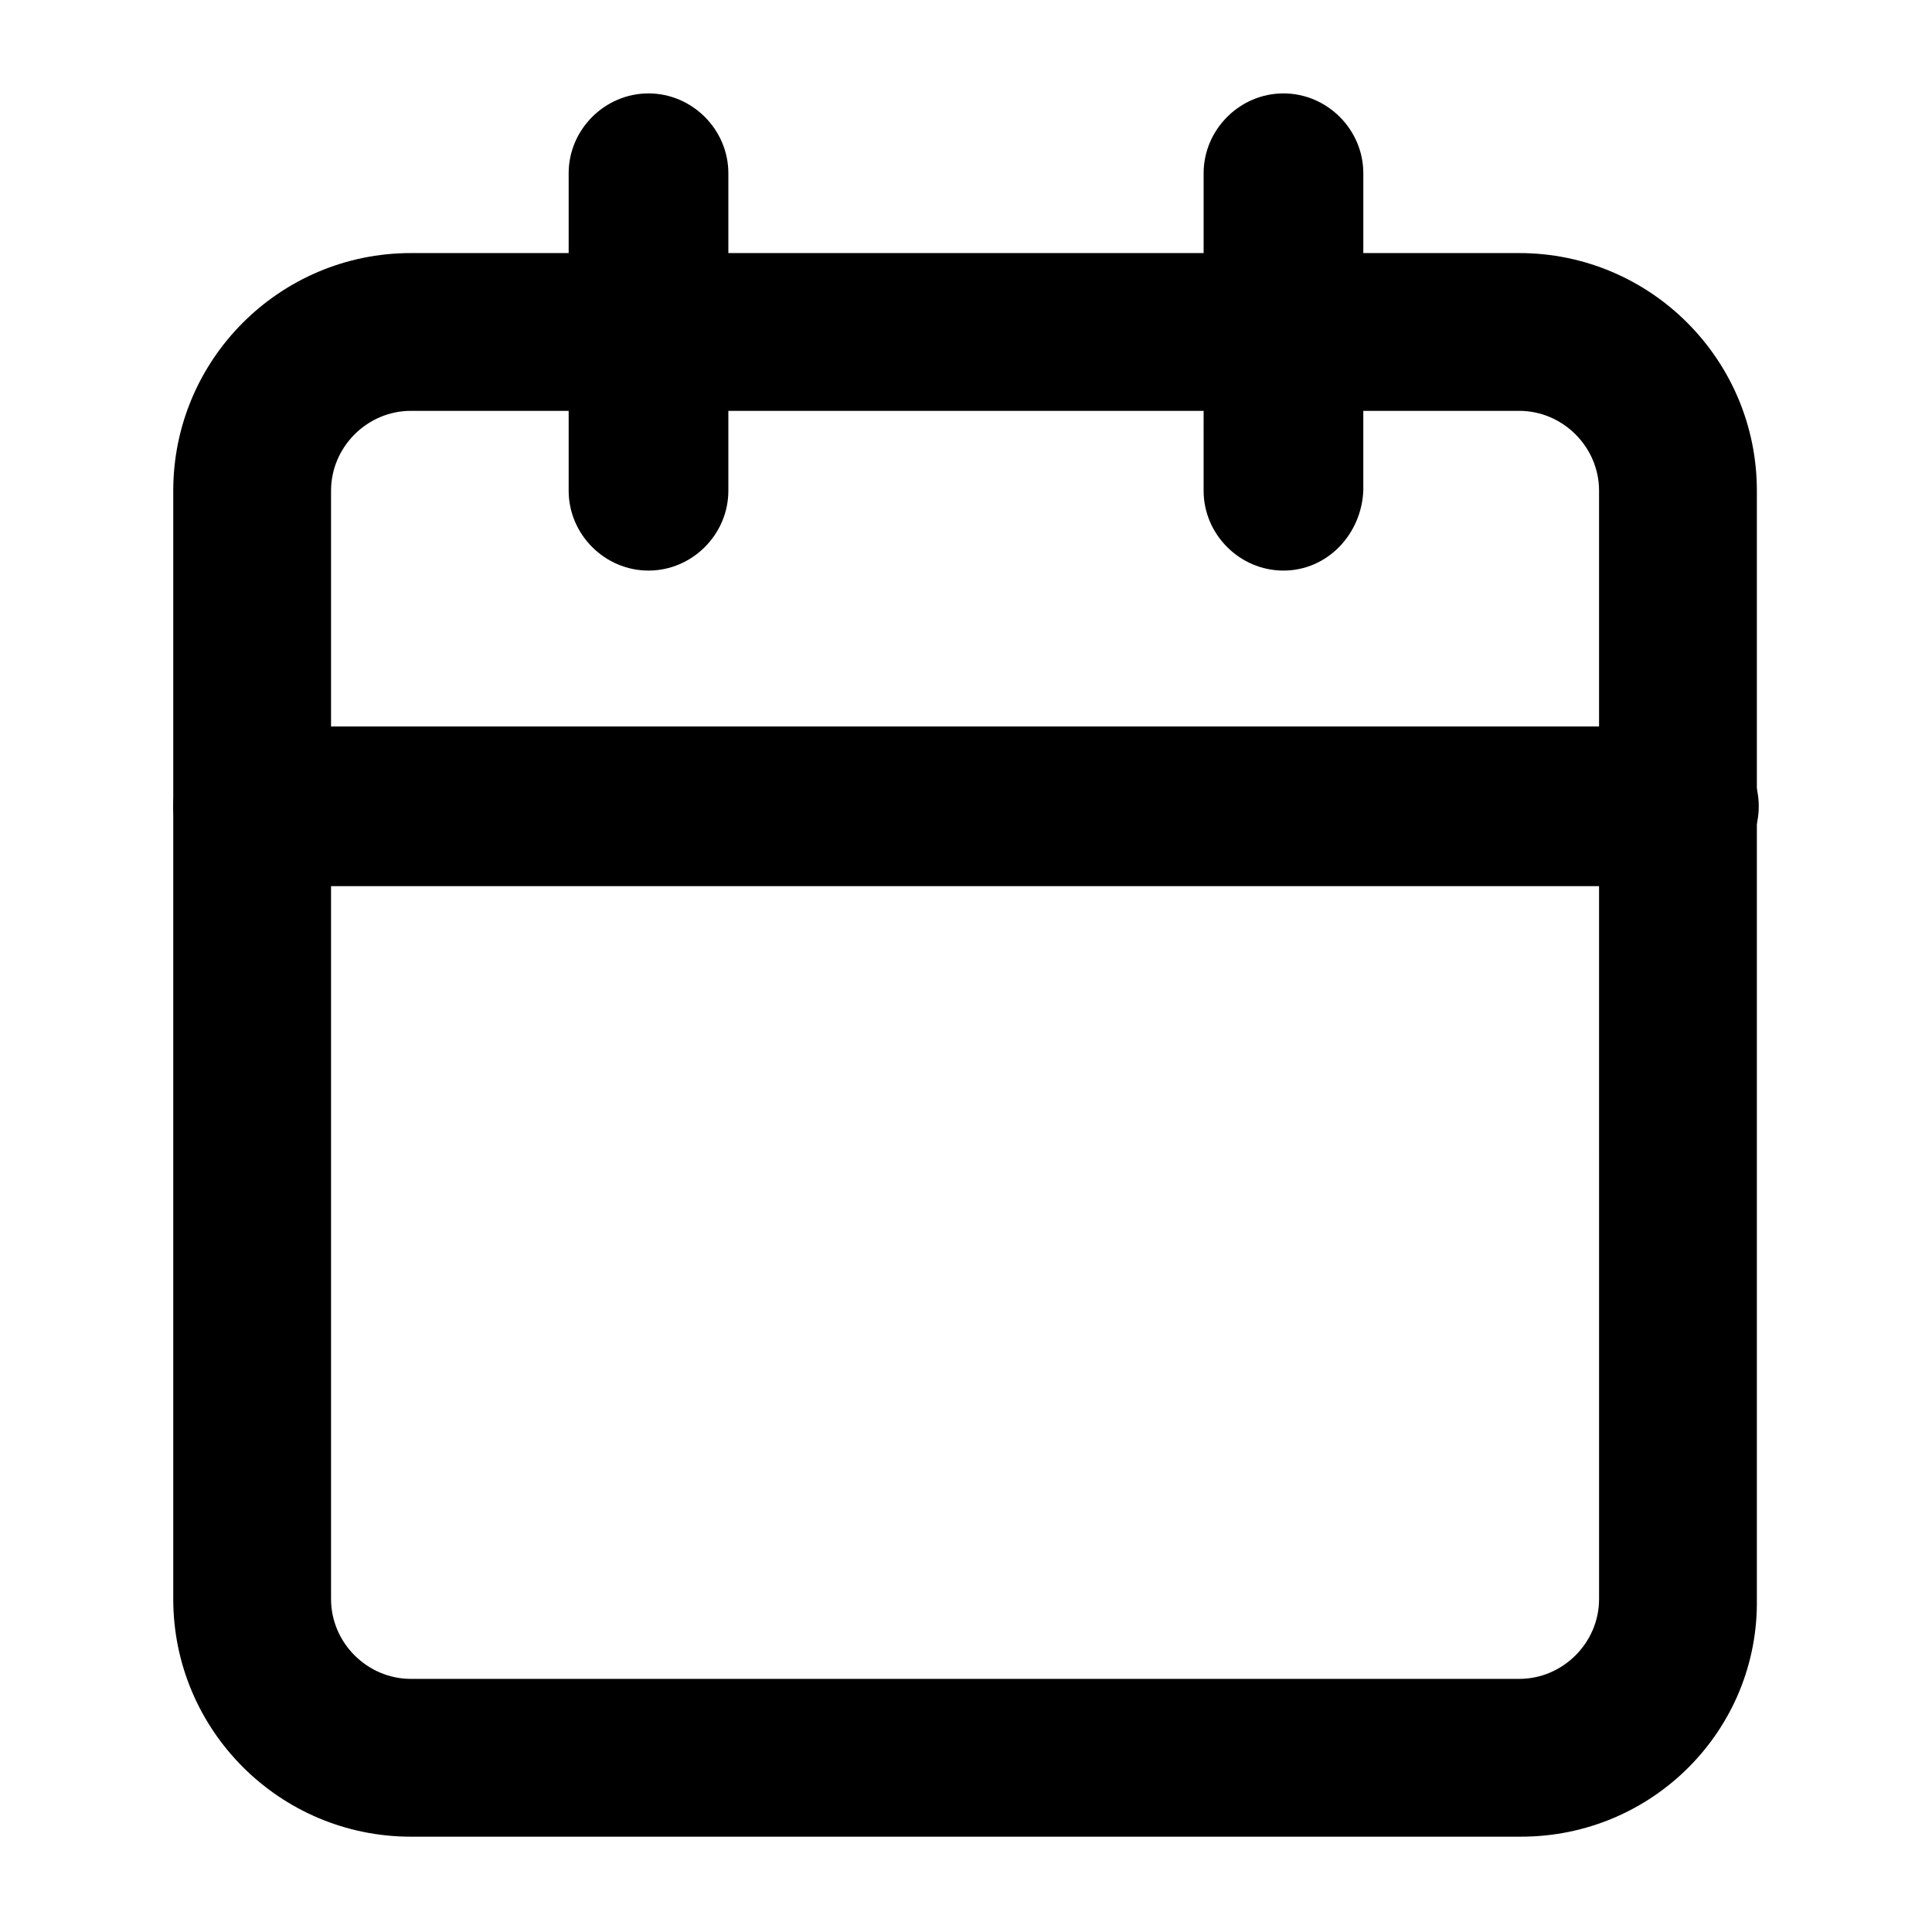 <?xml version="1.0" encoding="UTF-8"?>
<!-- Uploaded to: SVG Repo, www.svgrepo.com, Generator: SVG Repo Mixer Tools -->
<svg fill="#000000" width="800px" height="800px" version="1.1" viewBox="144 144 512 512" xmlns="http://www.w3.org/2000/svg">
 <g>
  <path d="m547.11 630.74h-294.22c-34.762 0-62.977-28.215-62.977-62.977v-293.72c0-34.762 28.215-62.977 62.977-62.977h293.72c34.762 0 62.977 28.215 62.977 62.977v293.72c0.5 34.762-27.711 62.973-62.477 62.973zm-294.22-377.86c-11.586 0-21.16 9.574-21.16 21.16v293.72c0 11.586 9.574 21.16 21.16 21.16h293.72c11.586 0 21.16-9.574 21.16-21.16l-0.004-293.72c0-11.586-9.574-21.16-21.16-21.16z"/>
  <path d="m484.13 295.21c-11.586 0-21.16-9.574-21.16-21.16l0.004-84.137c0-11.586 9.574-21.16 21.16-21.16 11.586 0 21.16 9.574 21.16 21.16l-0.004 84.137c-0.504 11.586-9.57 21.16-21.16 21.16z"/>
  <path d="m315.86 295.21c-11.586 0-21.16-9.574-21.16-21.16v-84.137c0-11.586 9.574-21.16 21.16-21.16 11.586 0 21.16 9.574 21.16 21.16v84.137c0 11.586-9.574 21.16-21.16 21.16z"/>
  <path d="m588.93 378.84h-377.86c-11.586 0-21.16-9.574-21.16-21.16 0-11.586 9.574-21.16 21.16-21.16h377.86c11.586 0 21.16 9.574 21.16 21.16 0 11.586-9.57 21.16-21.16 21.16z"/>
 </g>
</svg>